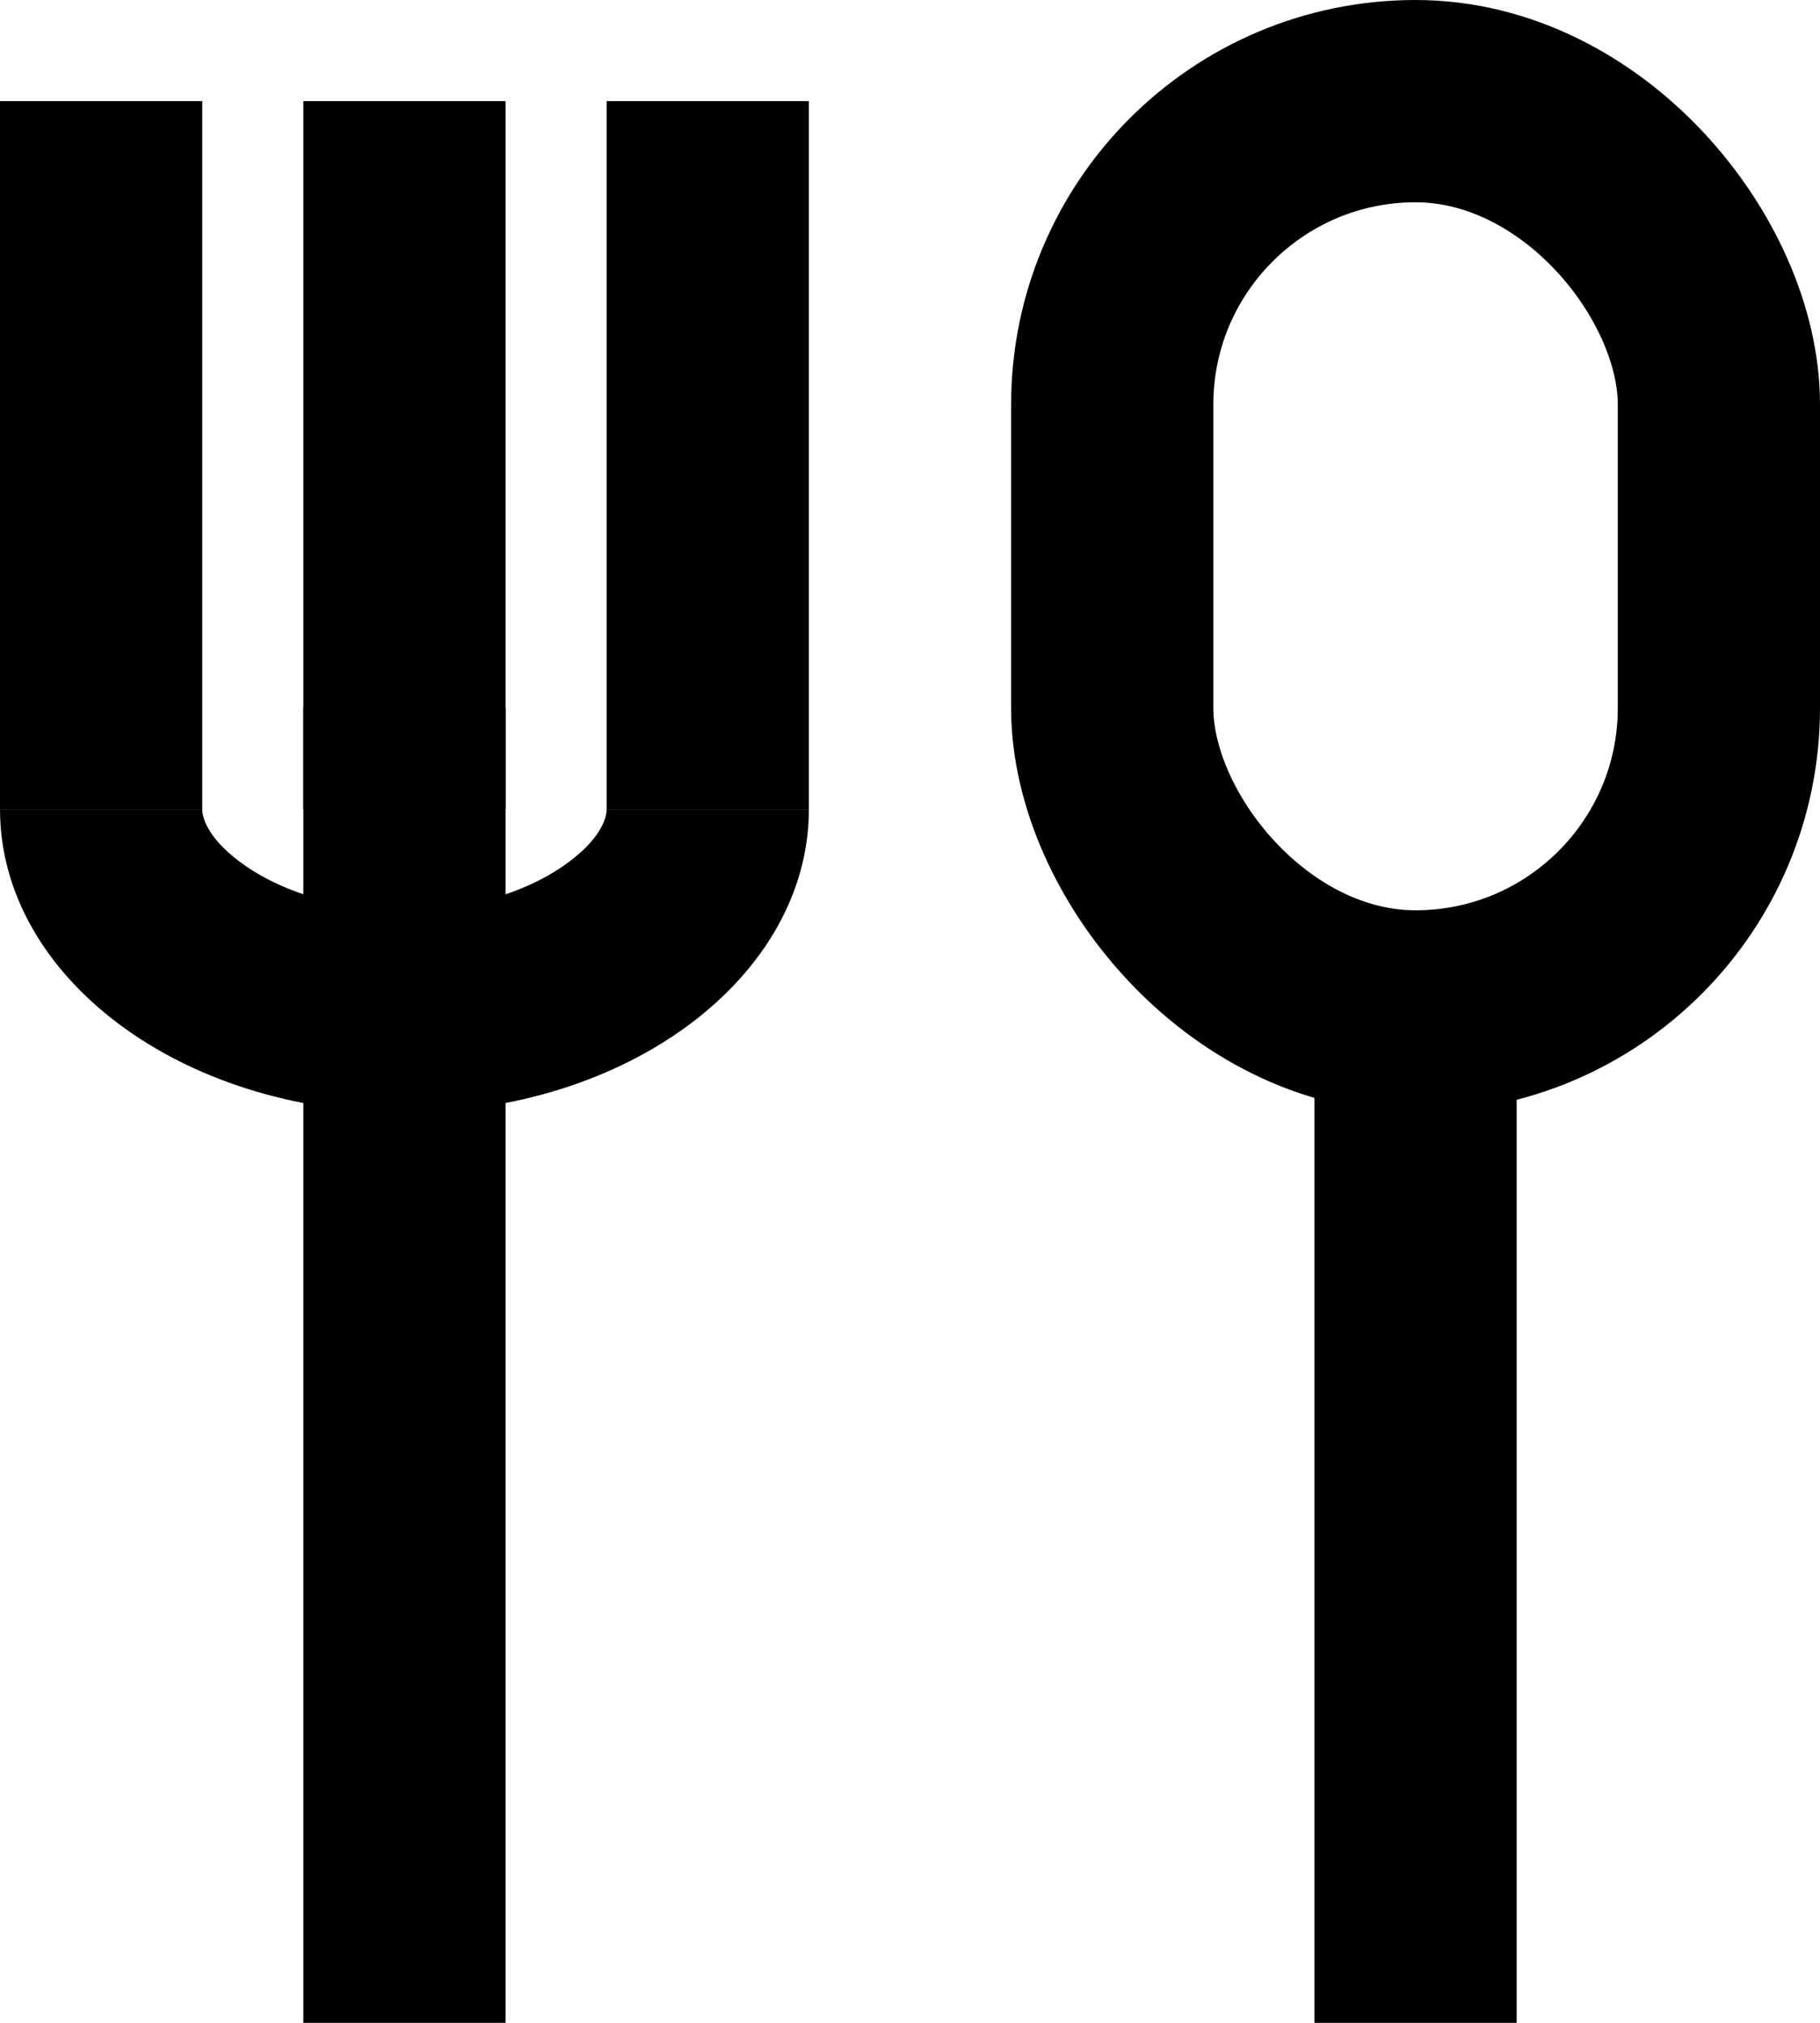 <svg width="18" height="20" fill="none" xmlns="http://www.w3.org/2000/svg"><path fill="#000" d="M3 7h2v13H3zM13 10h2v10h-2zM0 1h2v7H0z"/><path fill="#000" d="M3 1h2v7H3zM6 1h2v7H6z"/><path fill-rule="evenodd" clip-rule="evenodd" d="M0 8c0 1.657 1.79 3 4 3s4-1.343 4-3H6c0 .058-.027.263-.372.521C5.283 8.781 4.714 9 4 9c-.714 0-1.283-.22-1.628-.479C2.027 8.263 2 8.058 2 8H0z" fill="#000"/><rect x="11" y="1" width="6" height="9" rx="3" stroke="#000" stroke-width="2"/></svg>